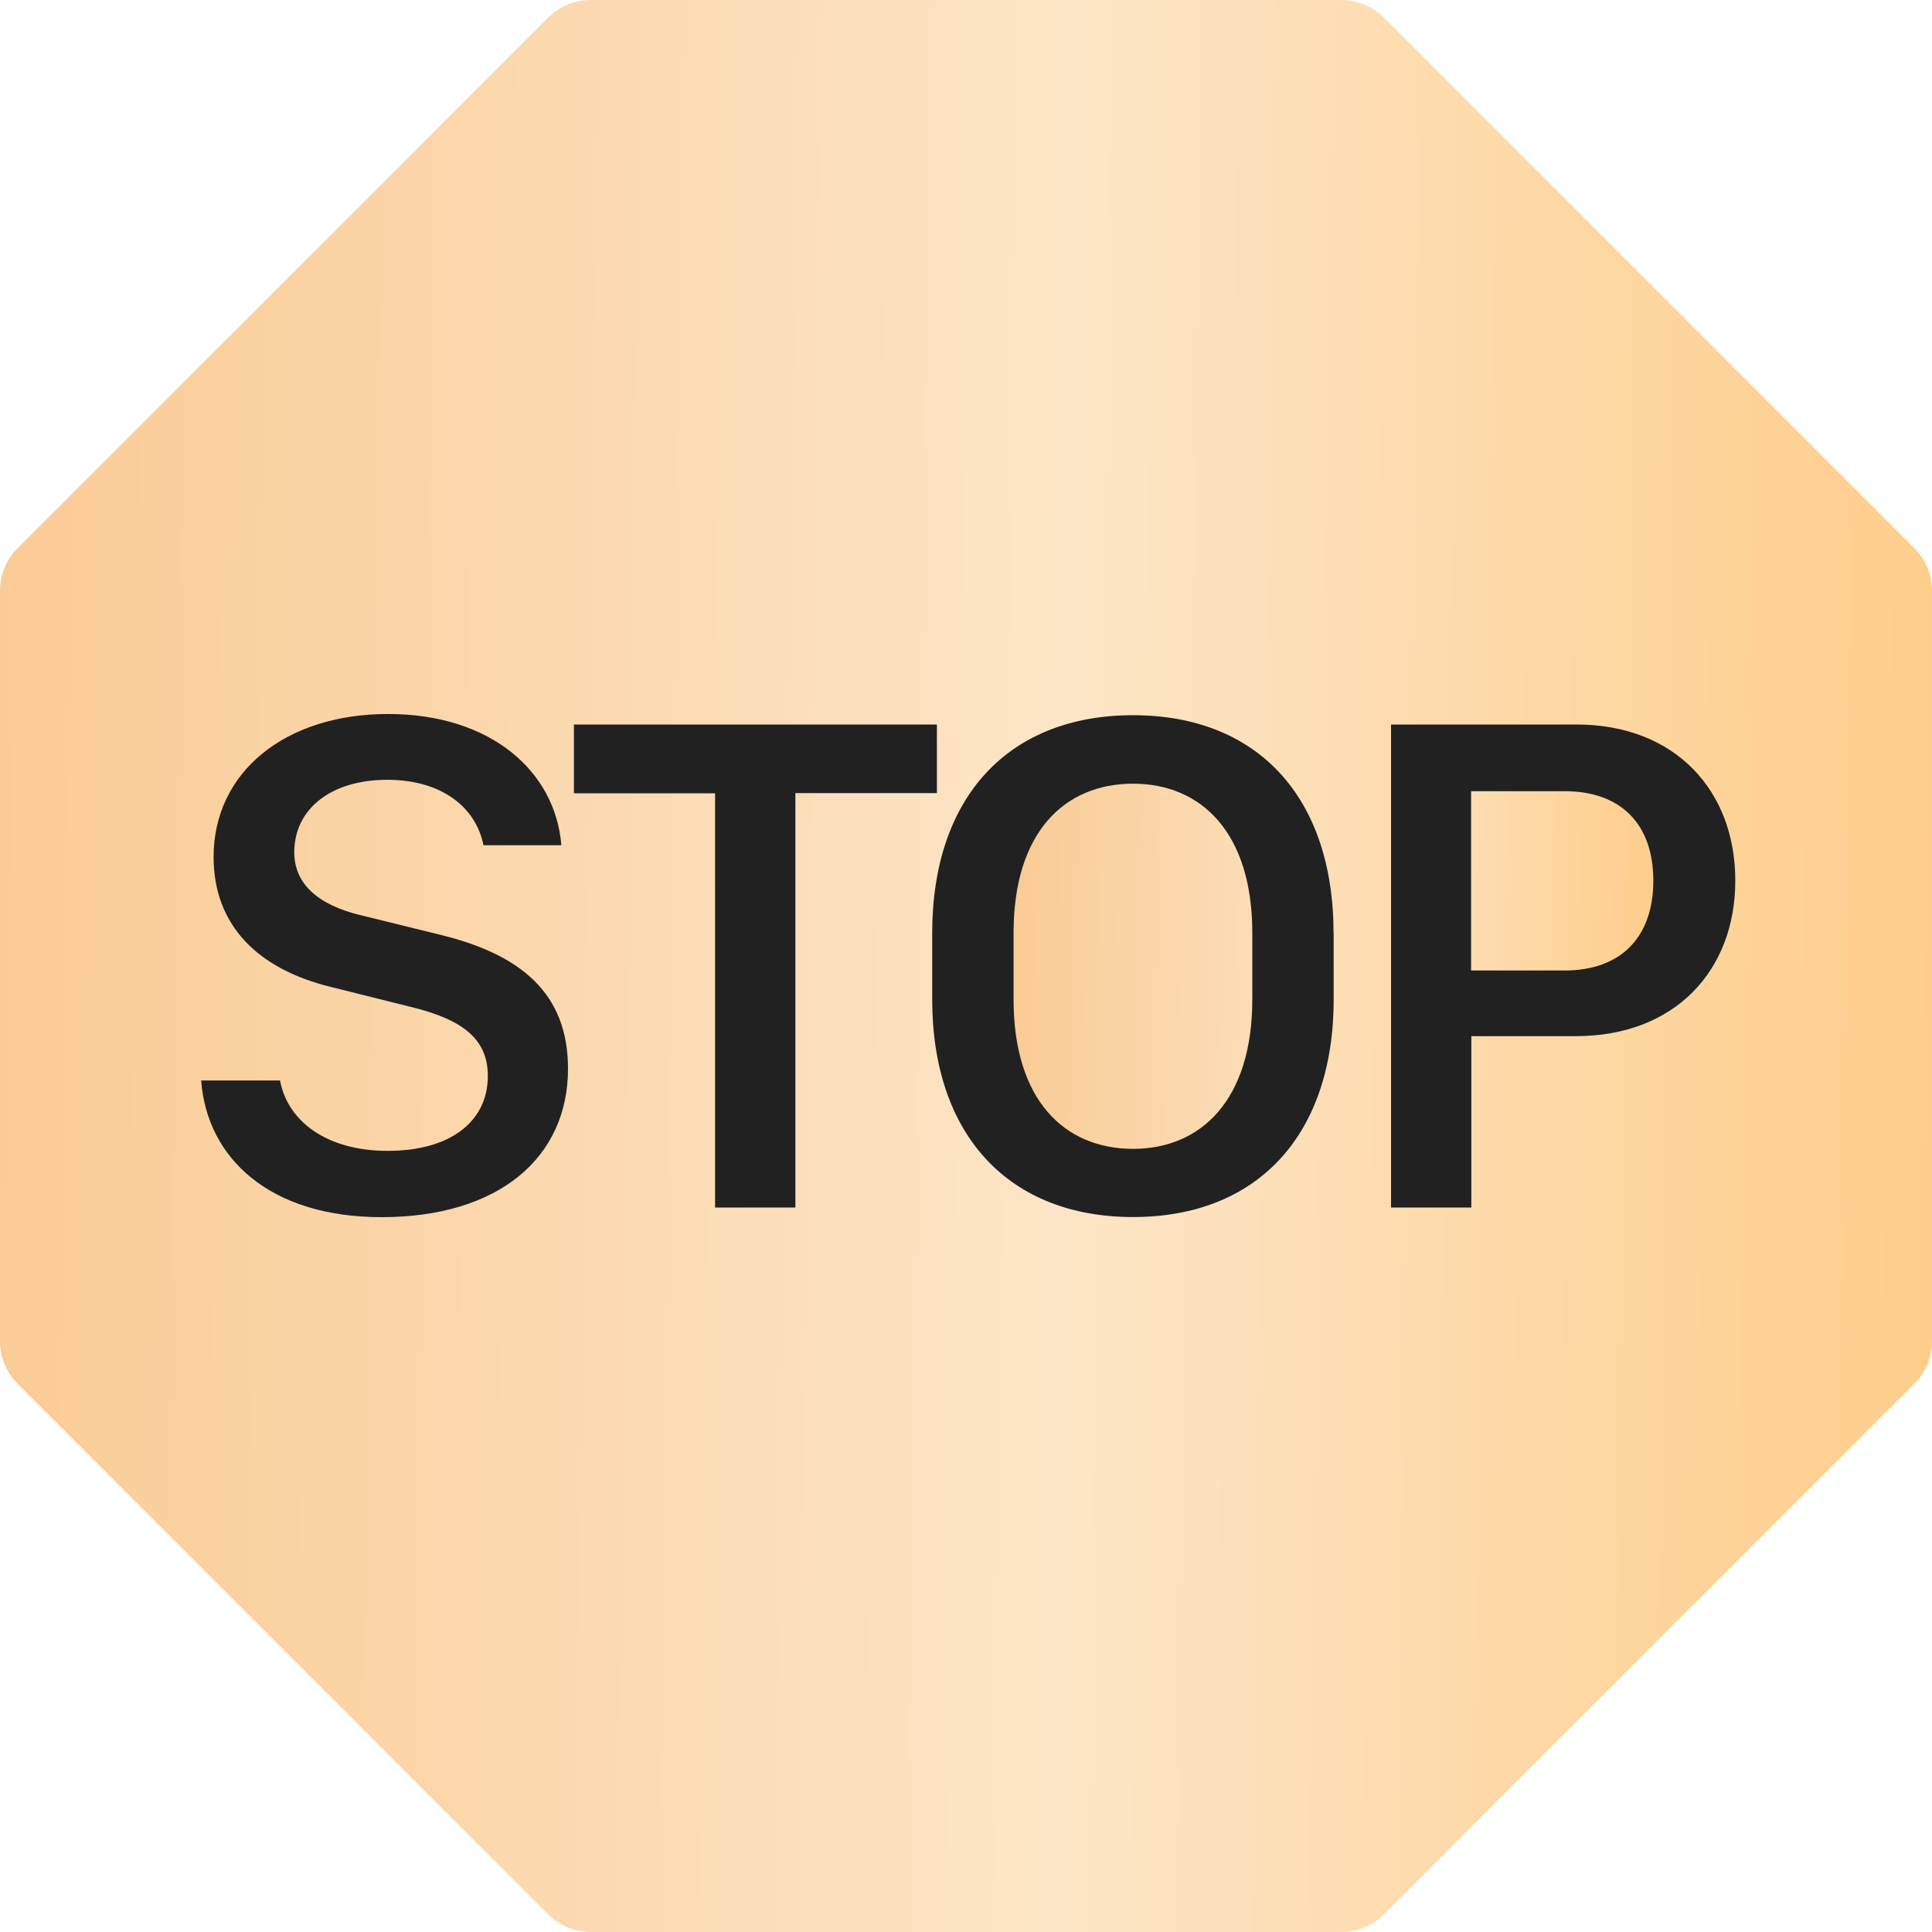 <?xml version="1.0" encoding="UTF-8"?> <svg xmlns="http://www.w3.org/2000/svg" width="166" height="166" viewBox="0 0 166 166" fill="none"><rect x="14" y="47" width="139" height="71" fill="#212121"></rect><g clip-path="url(#clip0_450_1434)"><path d="M107.599 85.876V80.138C107.599 71.558 103.221 67.335 97.359 67.335C91.425 67.335 87.088 71.558 87.088 80.138V85.876C87.088 94.487 91.425 98.71 97.359 98.71C103.221 98.71 107.599 94.477 107.599 85.876ZM134.429 83.386C139.233 83.386 142.055 80.564 142.055 75.667C142.055 70.77 139.233 67.979 134.429 67.979H126.399V83.386H134.429Z" fill="url(#paint0_linear_450_1434)"></path><path d="M50.765 0C49.392 0 48.075 0.545 47.102 1.515L1.515 47.102C0.545 48.075 0 49.392 0 50.765L0 115.235C0 116.608 0.545 117.925 1.515 118.898L47.102 164.485C48.075 165.455 49.392 166 50.765 166H115.235C116.608 166 117.925 165.455 118.898 164.485L164.485 118.898C165.455 117.925 166 116.608 166 115.235V50.765C166 49.392 165.455 48.075 164.485 47.102L118.898 1.515C117.925 0.545 116.608 0 115.235 0L50.765 0ZM32.785 104.58C23.126 104.58 17.772 99.465 17.285 92.835H24.06C24.734 96.425 28.168 98.884 33.304 98.884C38.74 98.884 41.915 96.332 41.915 92.452C41.915 89.308 39.809 87.606 35.306 86.517L28.5 84.816C22.171 83.29 18.353 79.524 18.353 73.631C18.353 66.307 24.547 61.347 33.335 61.347C42.185 61.347 47.715 66.275 48.233 72.625H41.541C40.877 69.305 37.889 67.002 33.273 67.002C28.376 67.002 25.284 69.554 25.284 73.227C25.284 75.935 27.317 77.761 31.021 78.642L37.806 80.313C44.789 82.014 48.804 85.365 48.804 91.829C48.804 99.465 42.849 104.58 32.785 104.58ZM68.34 68.164V103.75H61.441V68.164H49.312V62.25H80.5V68.143H68.34V68.164ZM114.592 80.199V85.843C114.592 97.577 107.993 104.57 97.359 104.57C86.714 104.57 80.095 97.577 80.095 85.843V80.199C80.095 68.413 86.714 61.451 97.359 61.451C108.004 61.451 114.581 68.444 114.581 80.199H114.592ZM119.52 62.25H135.446C143.953 62.25 149.099 67.956 149.099 75.654C149.099 83.405 143.901 89.028 135.394 89.028H126.419V103.75H119.52V62.25Z" fill="url(#paint1_linear_450_1434)"></path></g><defs><linearGradient id="paint0_linear_450_1434" x1="87.088" y1="68.917" x2="142.644" y2="70.118" gradientUnits="userSpaceOnUse"><stop stop-color="#FACB95"></stop><stop offset="0.549" stop-color="#FCE5C6"></stop><stop offset="1" stop-color="#FECD8A"></stop></linearGradient><linearGradient id="paint1_linear_450_1434" x1="2.93331e-07" y1="8.367" x2="167.833" y2="10.438" gradientUnits="userSpaceOnUse"><stop stop-color="#FACB95"></stop><stop offset="0.549" stop-color="#FCE5C6"></stop><stop offset="1" stop-color="#FECD8A"></stop></linearGradient><clipPath id="clip0_450_1434"><rect width="166" height="166" fill="white"></rect></clipPath></defs></svg> 